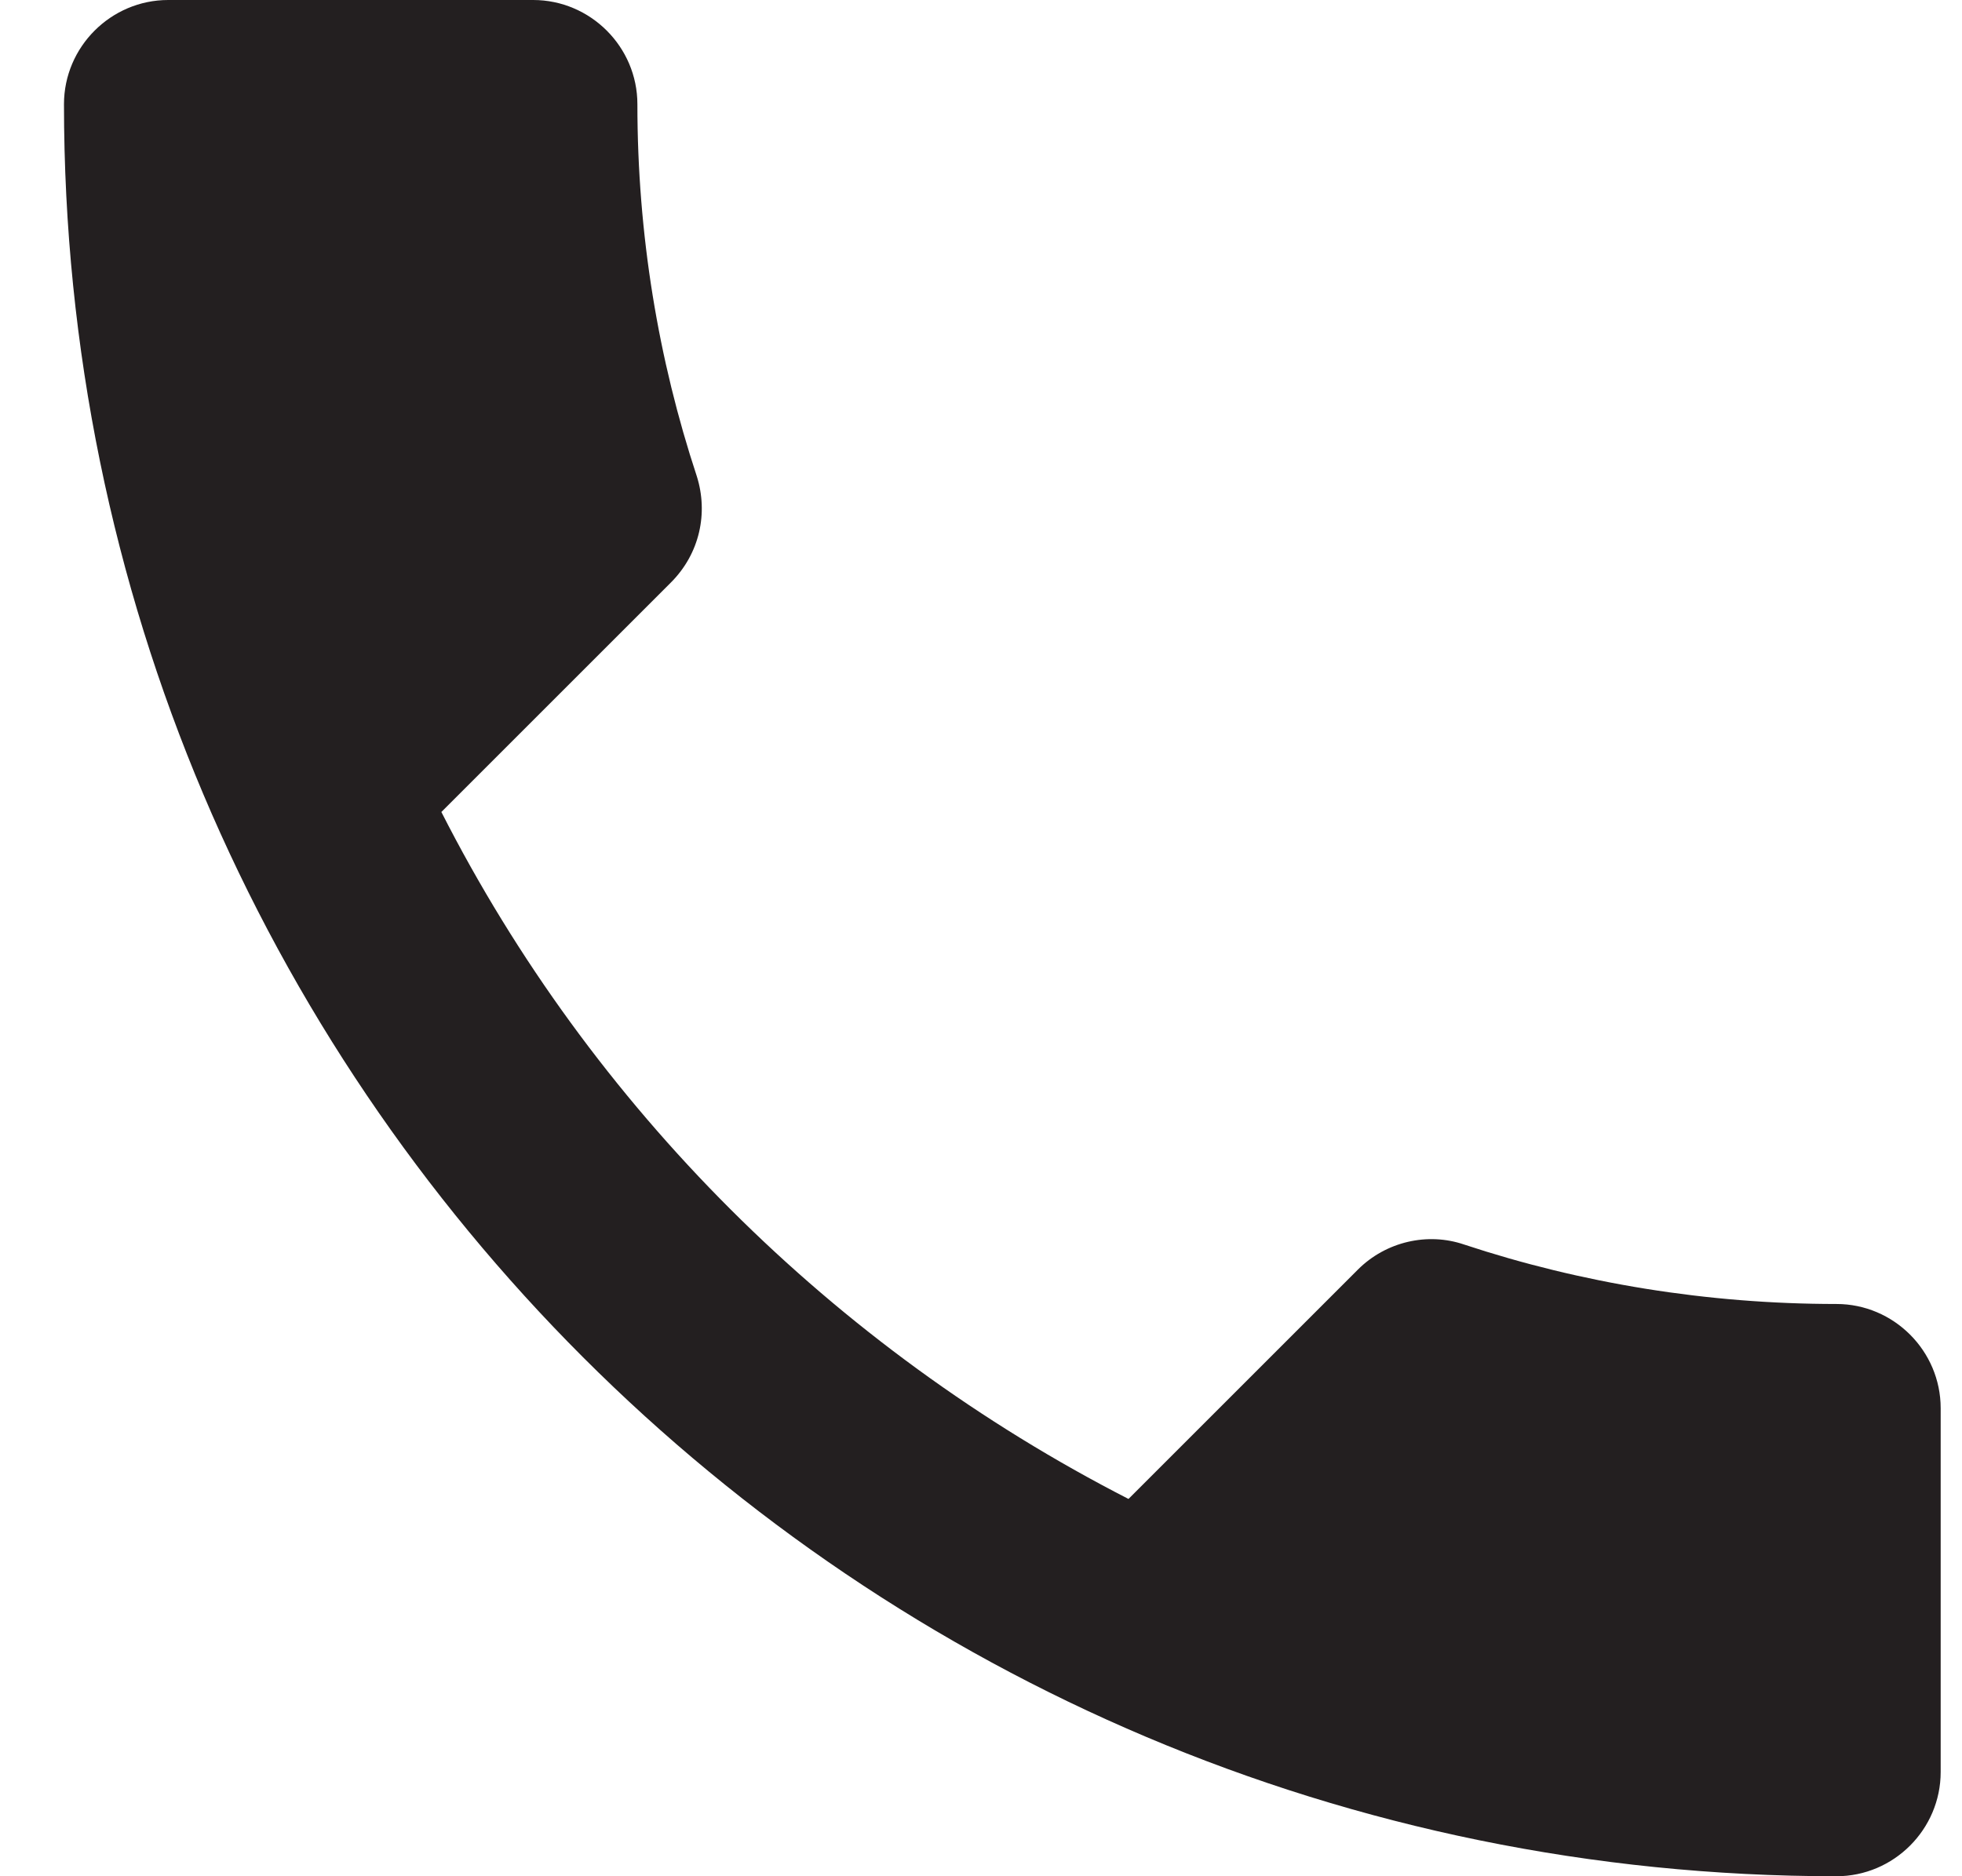 <?xml version="1.0" encoding="UTF-8"?>
<svg width="23px" height="22px" viewBox="0 0 23 22" version="1.1" xmlns="http://www.w3.org/2000/svg" xmlns:xlink="http://www.w3.org/1999/xlink">
    <!-- Generator: Sketch 42 (36781) - http://www.bohemiancoding.com/sketch -->
    <title>Shape</title>
    <desc>Created with Sketch.</desc>
    <defs></defs>
    <g id="Locations-Mobile-Copy" stroke="none" stroke-width="1" fill="none" fill-rule="evenodd">
        <g id="Social-Landing-V1" transform="translate(-1199, -32)" fill-rule="nonzero" fill="#231F20">
            <path d="M1204.174,41.521 C1205.934,44.98 1208.77,47.803 1212.229,49.576 L1214.918,46.887 C1215.248,46.557 1215.737,46.447 1216.164,46.593 C1217.533,47.046 1219.012,47.29 1220.528,47.29 C1221.2,47.29 1221.75,47.84 1221.75,48.512 L1221.75,52.778 C1221.75,53.45 1221.2,54 1220.528,54 C1209.051,54 1199.75,44.699 1199.75,33.222 C1199.75,32.55 1200.3,32 1200.972,32 L1205.25,32 C1205.922,32 1206.472,32.55 1206.472,33.222 C1206.472,34.75 1206.717,36.217 1207.169,37.586 C1207.303,38.013 1207.206,38.49 1206.863,38.832 L1204.174,41.521 Z" id="Shape"></path>
        </g>
    </g>
</svg>